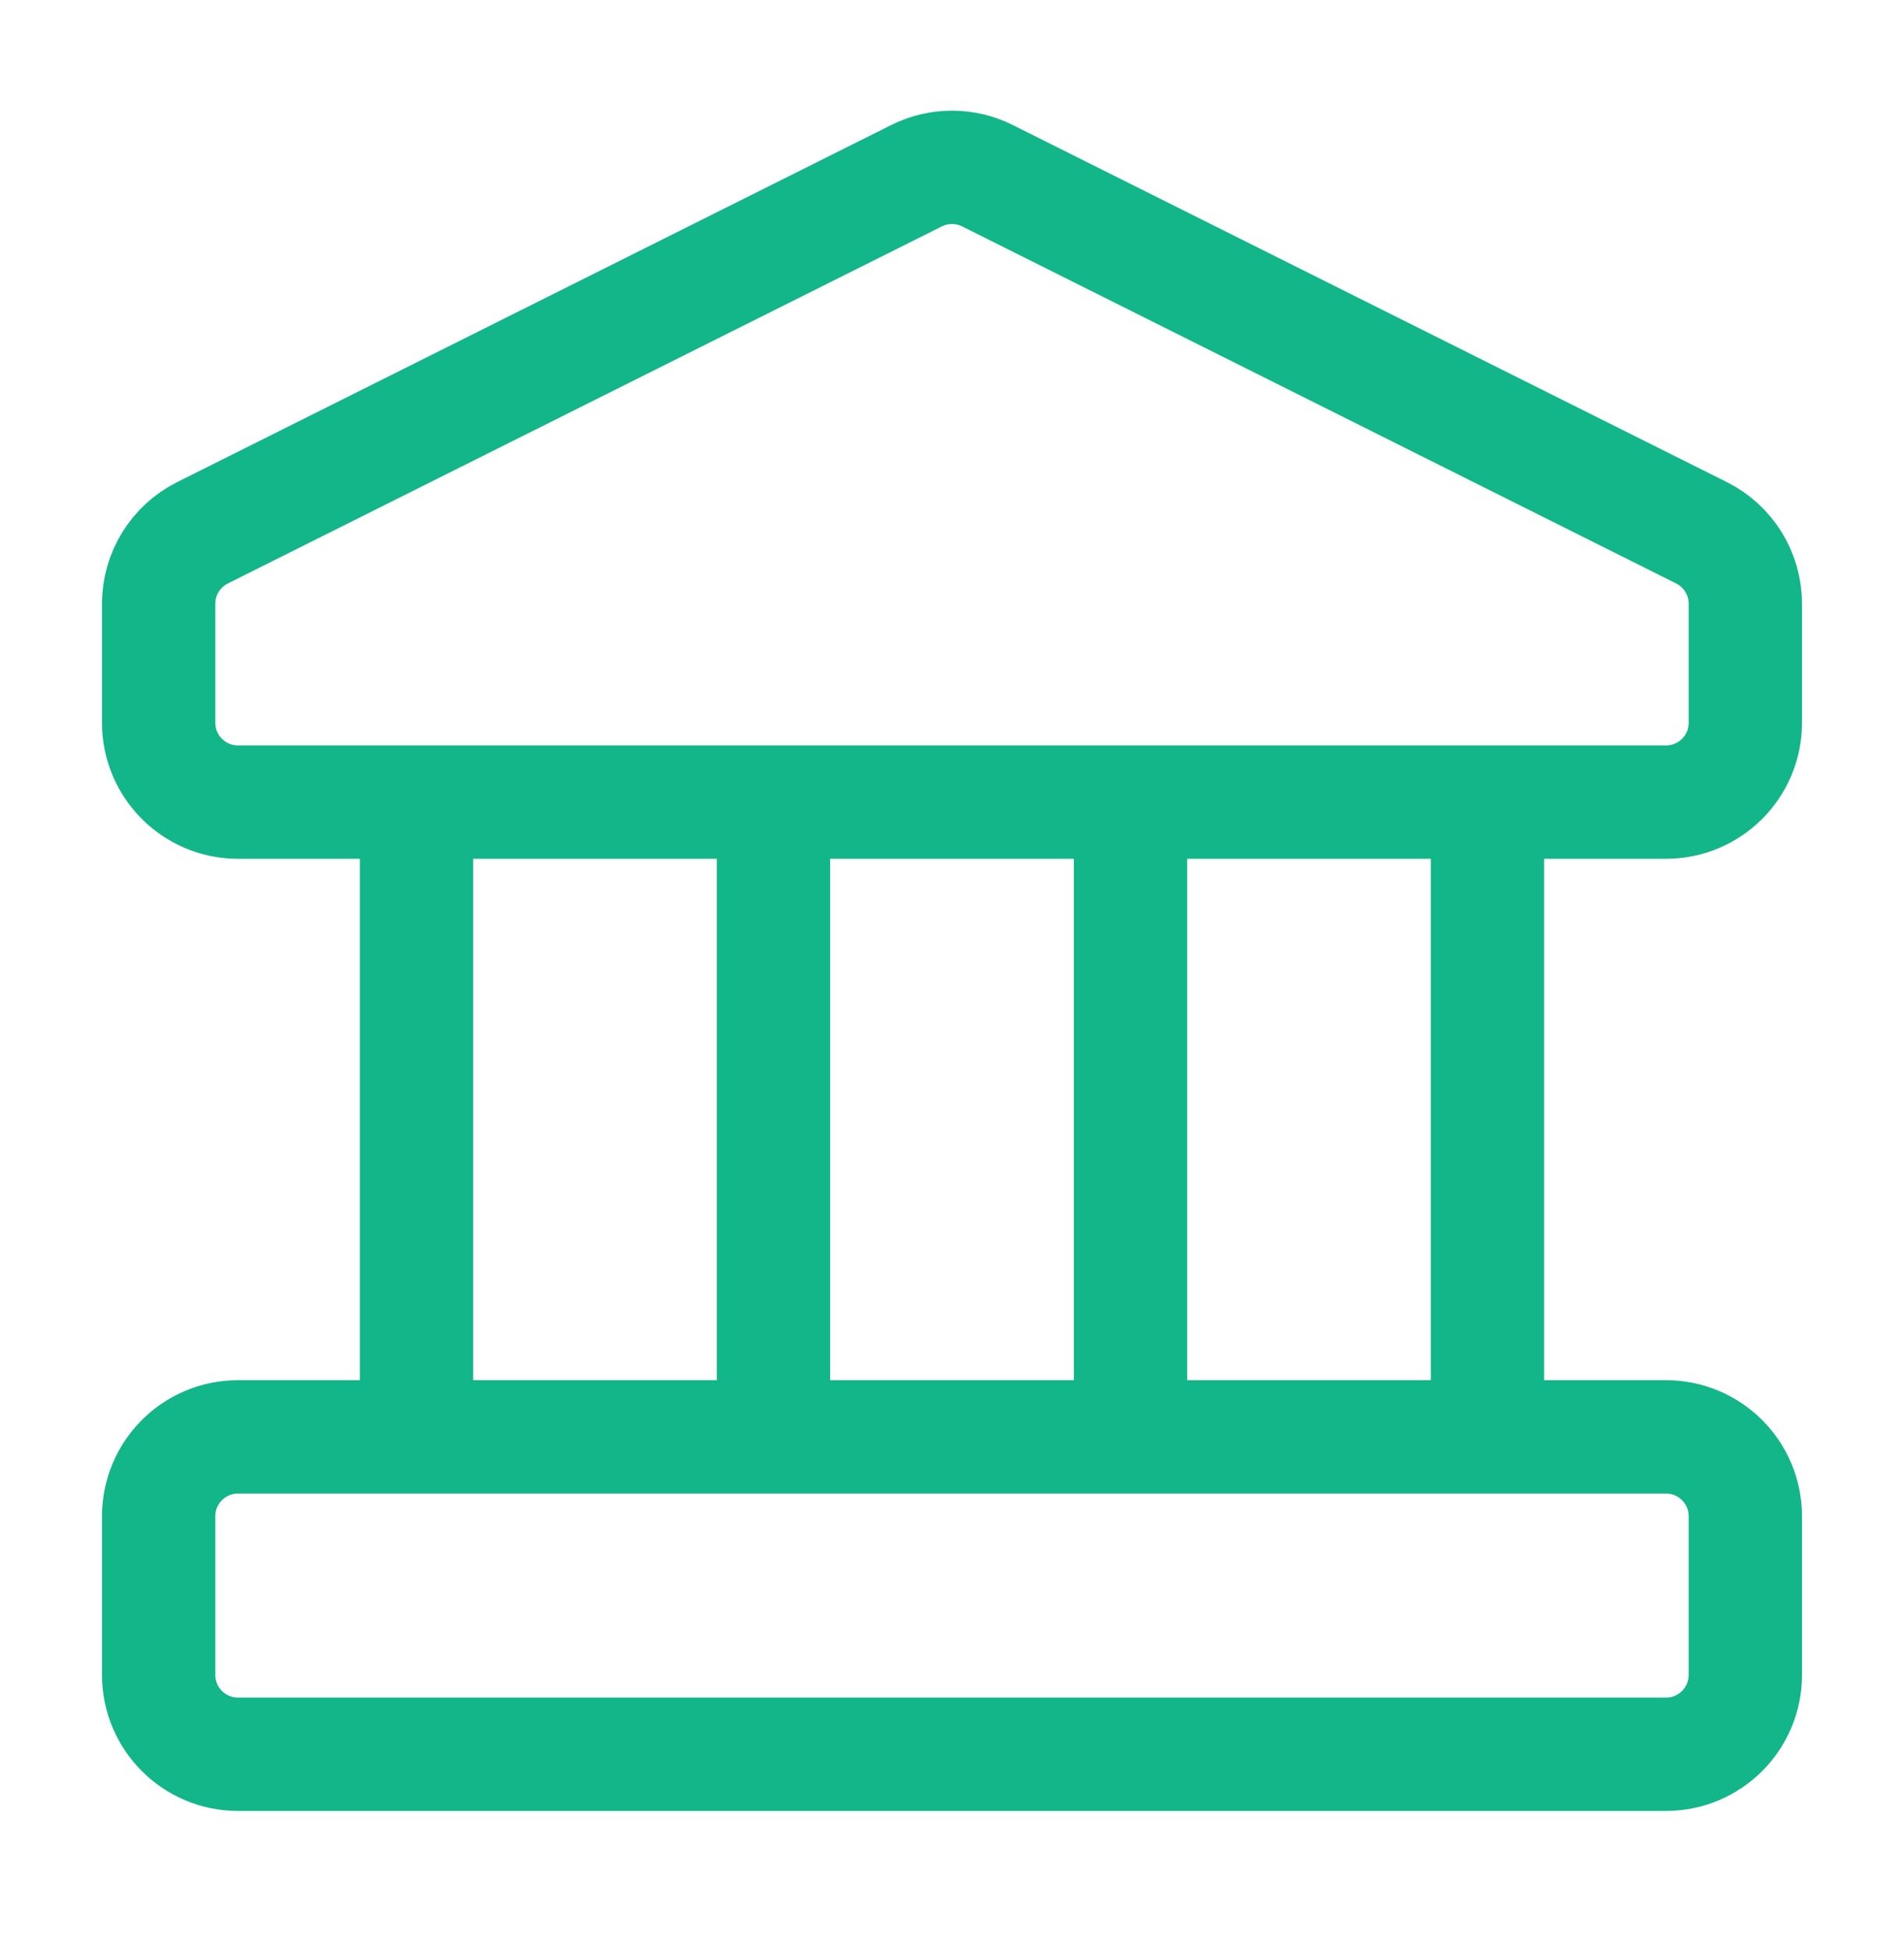 <?xml version="1.0" encoding="UTF-8"?> <svg xmlns="http://www.w3.org/2000/svg" width="42" height="43" viewBox="0 0 42 43" fill="none"><path d="M9.188 17.691H5.25C4.284 17.691 3.5 16.907 3.5 15.941V13.316C3.5 12.653 3.875 12.047 4.467 11.751L20.217 3.876C20.71 3.629 21.29 3.629 21.783 3.876L37.533 11.751C38.126 12.047 38.5 12.653 38.5 13.316V15.941C38.5 16.907 37.717 17.691 36.75 17.691H32.812M9.188 17.691H17.062M9.188 17.691V31.691M17.062 17.691V31.691M17.062 17.691H24.938M24.938 17.691V31.691M24.938 17.691H32.812M32.812 17.691V31.691M32.812 31.691H36.75C37.717 31.691 38.5 32.474 38.5 33.441V36.941C38.5 37.907 37.717 38.691 36.75 38.691H5.25C4.284 38.691 3.5 37.907 3.5 36.941V33.441C3.5 32.474 4.284 31.691 5.25 31.691H9.188M32.812 31.691H24.938M24.938 31.691L17.062 31.691M17.062 31.691L9.188 31.691" stroke="#13B688" stroke-width="2.5" stroke-linecap="round"></path></svg> 